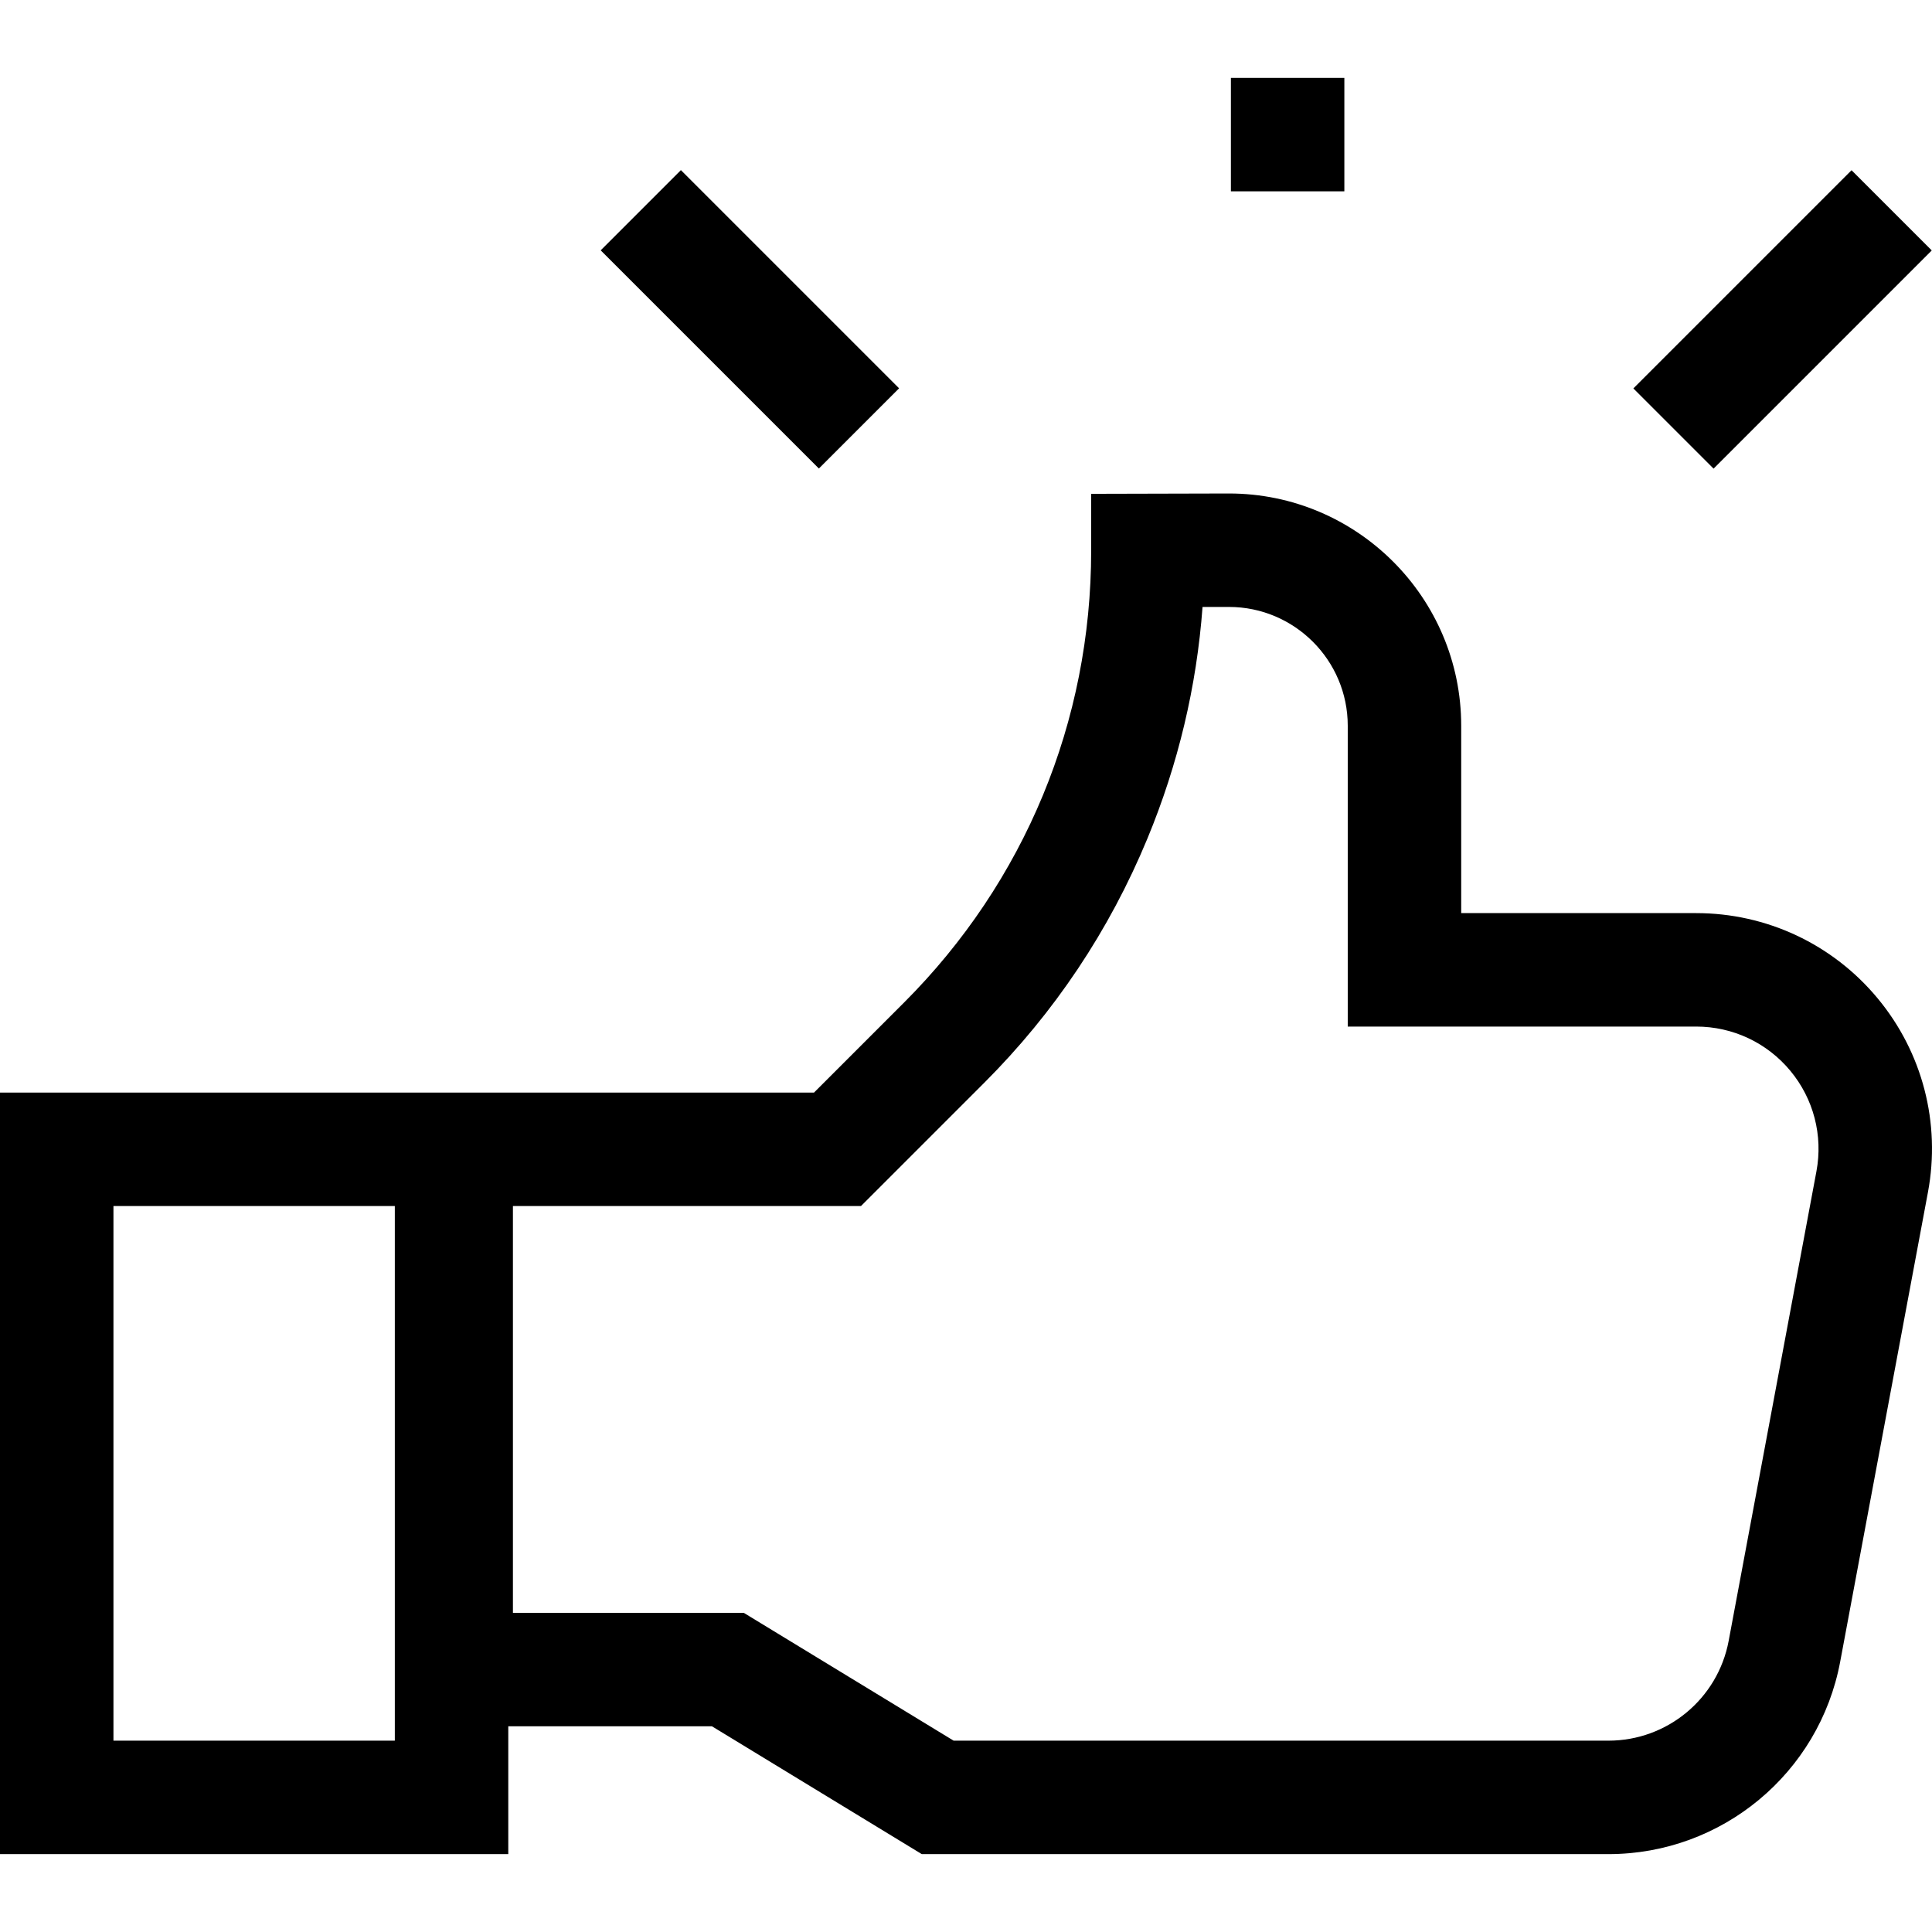 <svg id="Capa_1" enable-background="new 0 0 512 512" viewBox="0 0 512 512" xmlns="http://www.w3.org/2000/svg"><g><path d="m449.512 241.985h-62.278v-49.655c0-33.939-27.611-61.55-61.55-61.55l-36.518.091.005 15.038c.016 45.245-17.595 87.783-49.588 119.776l-23.861 23.861h-215.722v201.814h134.699v-33.874h53.977l55.607 33.874h181.972c30.063 0 55.892-21.448 61.416-50.999l23.257-124.416c3.425-18.322-1.441-37.055-13.348-51.395-11.909-14.341-29.429-22.565-48.068-22.565zm-344.878 219.309h-74.569v-141.682h74.568v141.682zm376.74-150.874-23.257 124.416c-2.866 15.331-16.266 26.458-31.862 26.458h-173.536l-55.607-33.874h-61.179v-107.808h92.241l32.668-32.667c18.616-18.616 33.161-40.388 43.231-64.713 8.155-19.698 13.052-40.285 14.614-61.386h6.996c17.361 0 31.484 14.124 31.484 31.484v79.72h92.343c9.67 0 18.759 4.267 24.937 11.707 6.18 7.439 8.704 17.158 6.927 26.663z"/><path d="m326.202 20.64h30.065v30.065h-30.065z"/><path d="m431.564 69.58h81.784v30.065h-81.784z" transform="matrix(.707 -.707 .707 .707 78.549 358.859)"/><path d="m183.725 43.72h30.065v81.784h-30.065z" transform="matrix(.707 -.707 .707 .707 -1.615 165.325)"/></g><g/><g/><g/><g/><g/><g/><g/><g/><g/><g/><g/><g/><g/><g/><g/></svg>